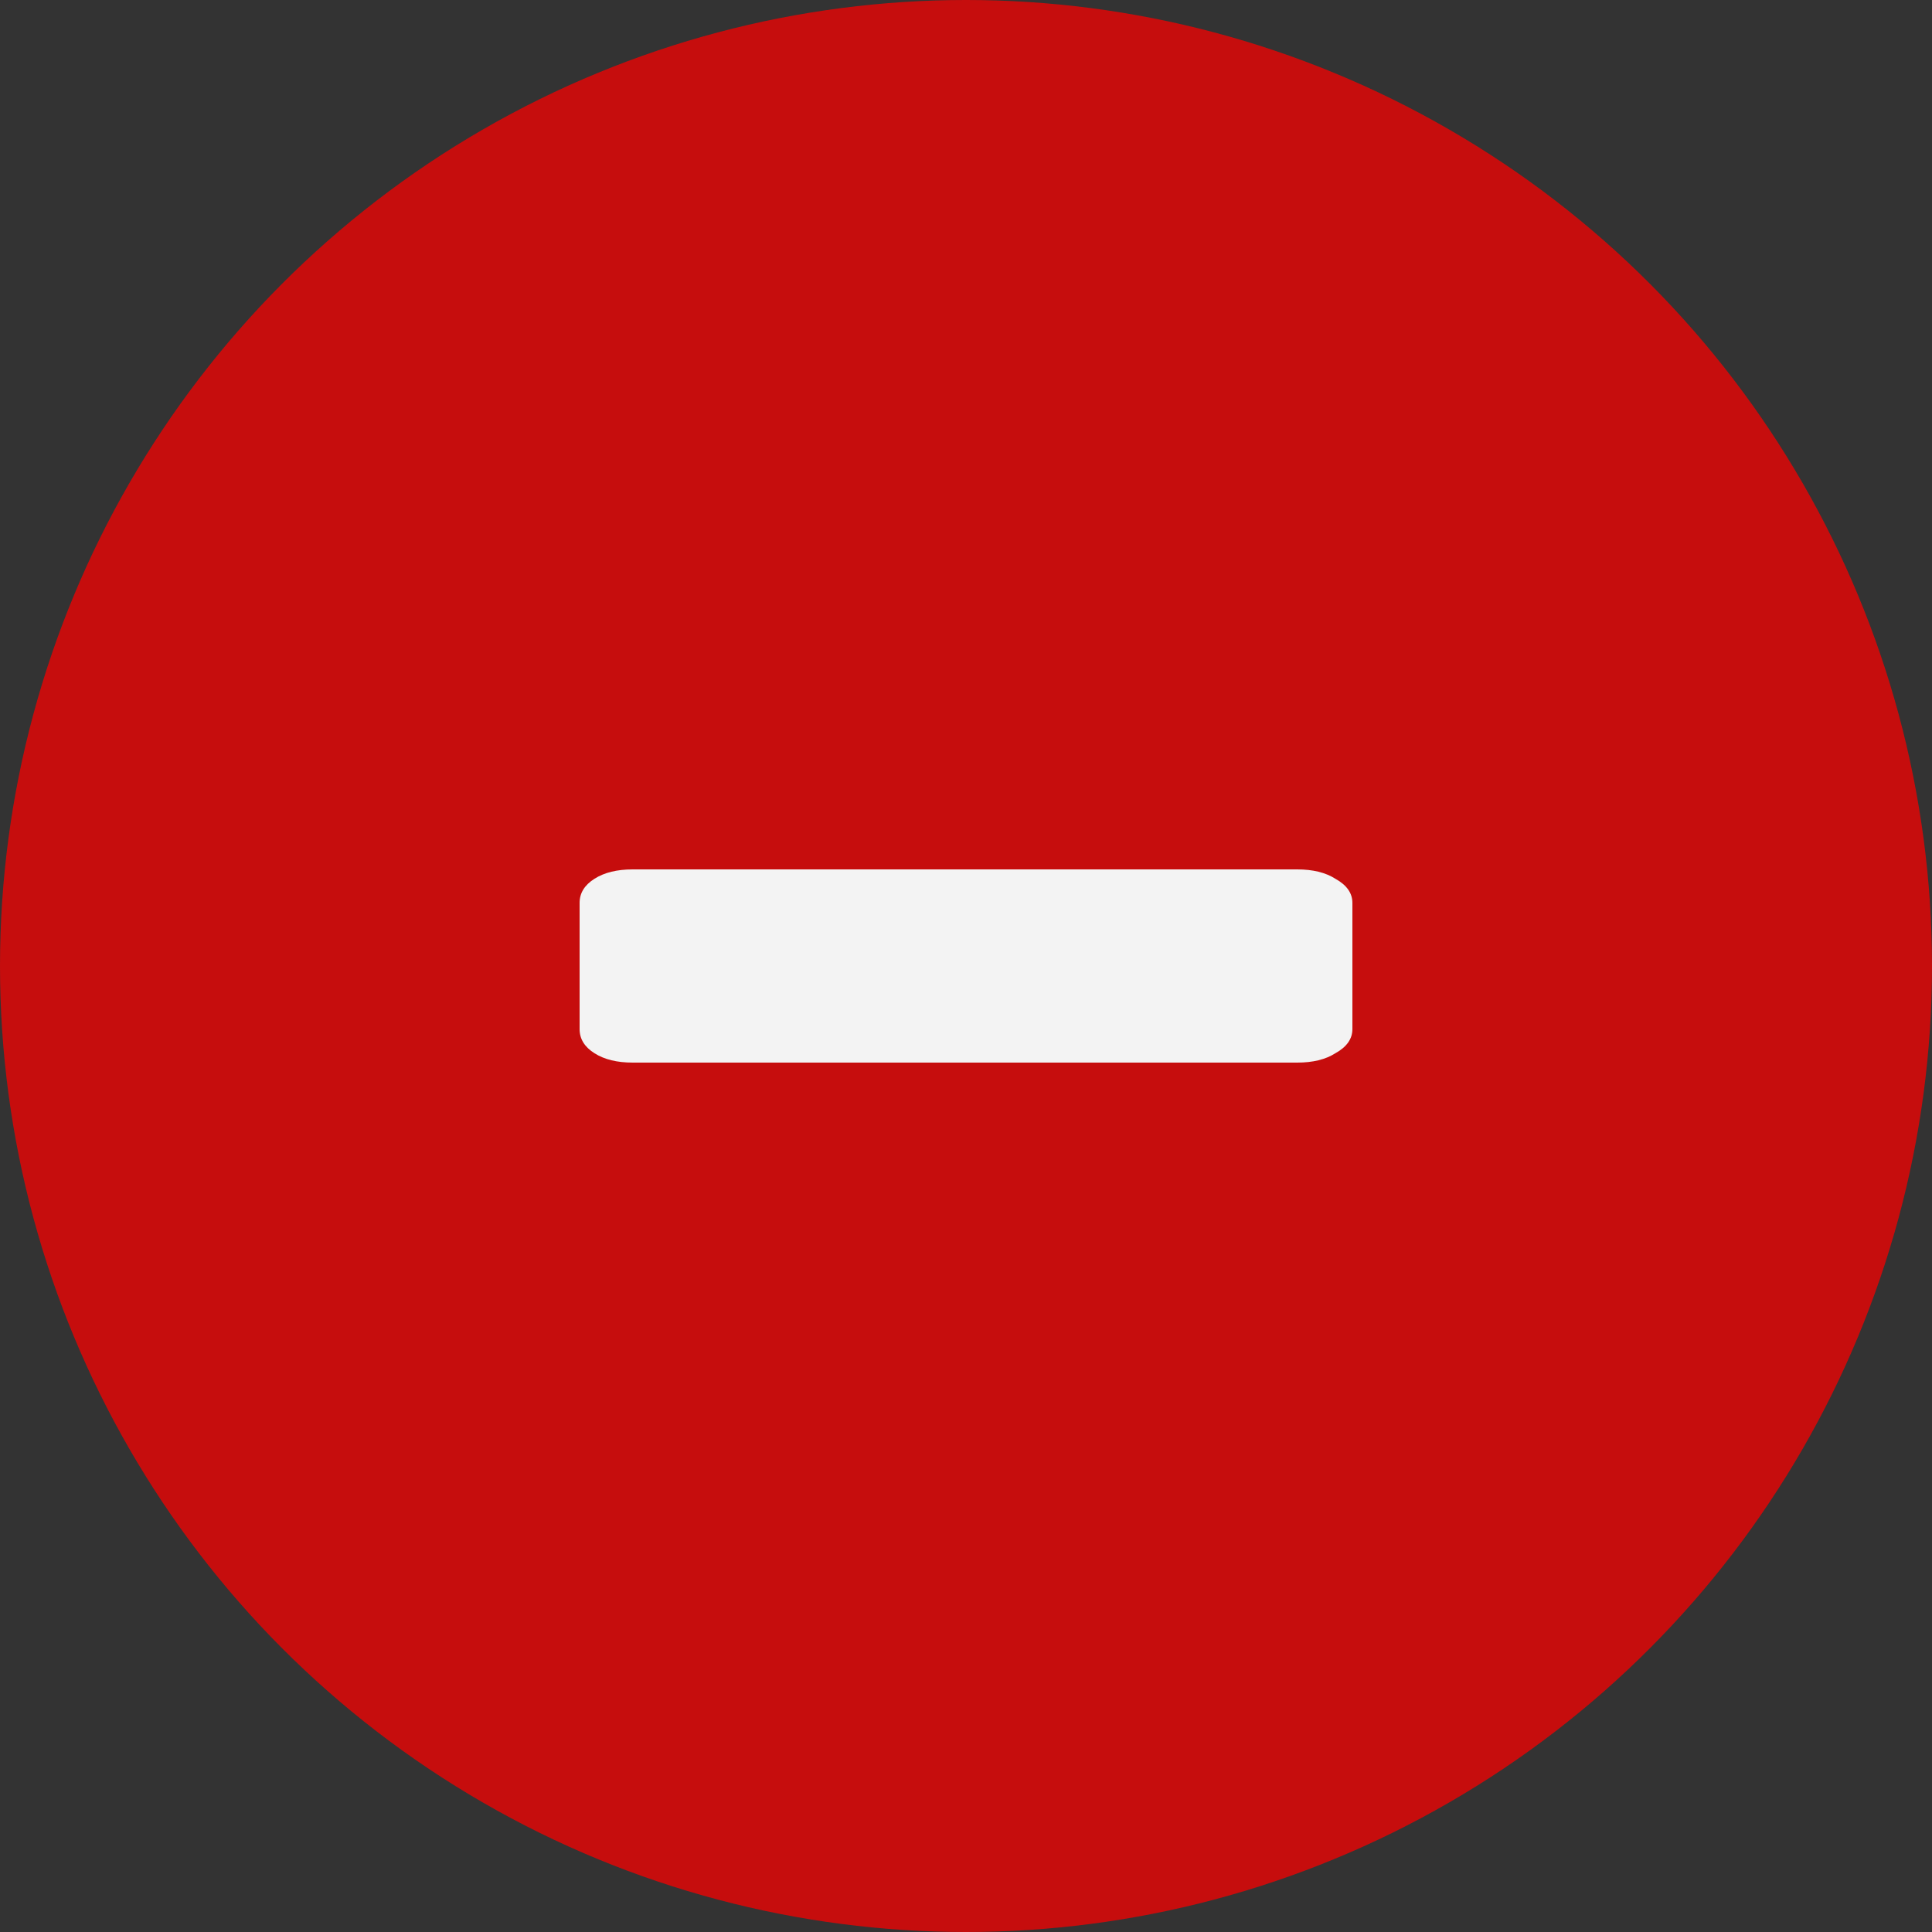 <svg width="20" height="20" viewBox="0 0 20 20" fill="none" xmlns="http://www.w3.org/2000/svg">
<rect x="0" y="0" width="20" height="20" fill="#333333" stroke="none"/>
<circle cx="10" cy="10" r="10" fill="#C60D0D"/>
<path d="M6.549 11C6.388 11 6.256 10.968 6.154 10.903C6.051 10.838 6 10.755 6 10.653V9.347C6 9.245 6.051 9.162 6.154 9.097C6.256 9.032 6.388 9 6.549 9H13.429C13.59 9 13.722 9.032 13.824 9.097C13.941 9.162 14 9.245 14 9.347V10.653C14 10.755 13.941 10.838 13.824 10.903C13.722 10.968 13.59 11 13.429 11H6.549Z" fill="#F3F3F3"/>
</svg>
